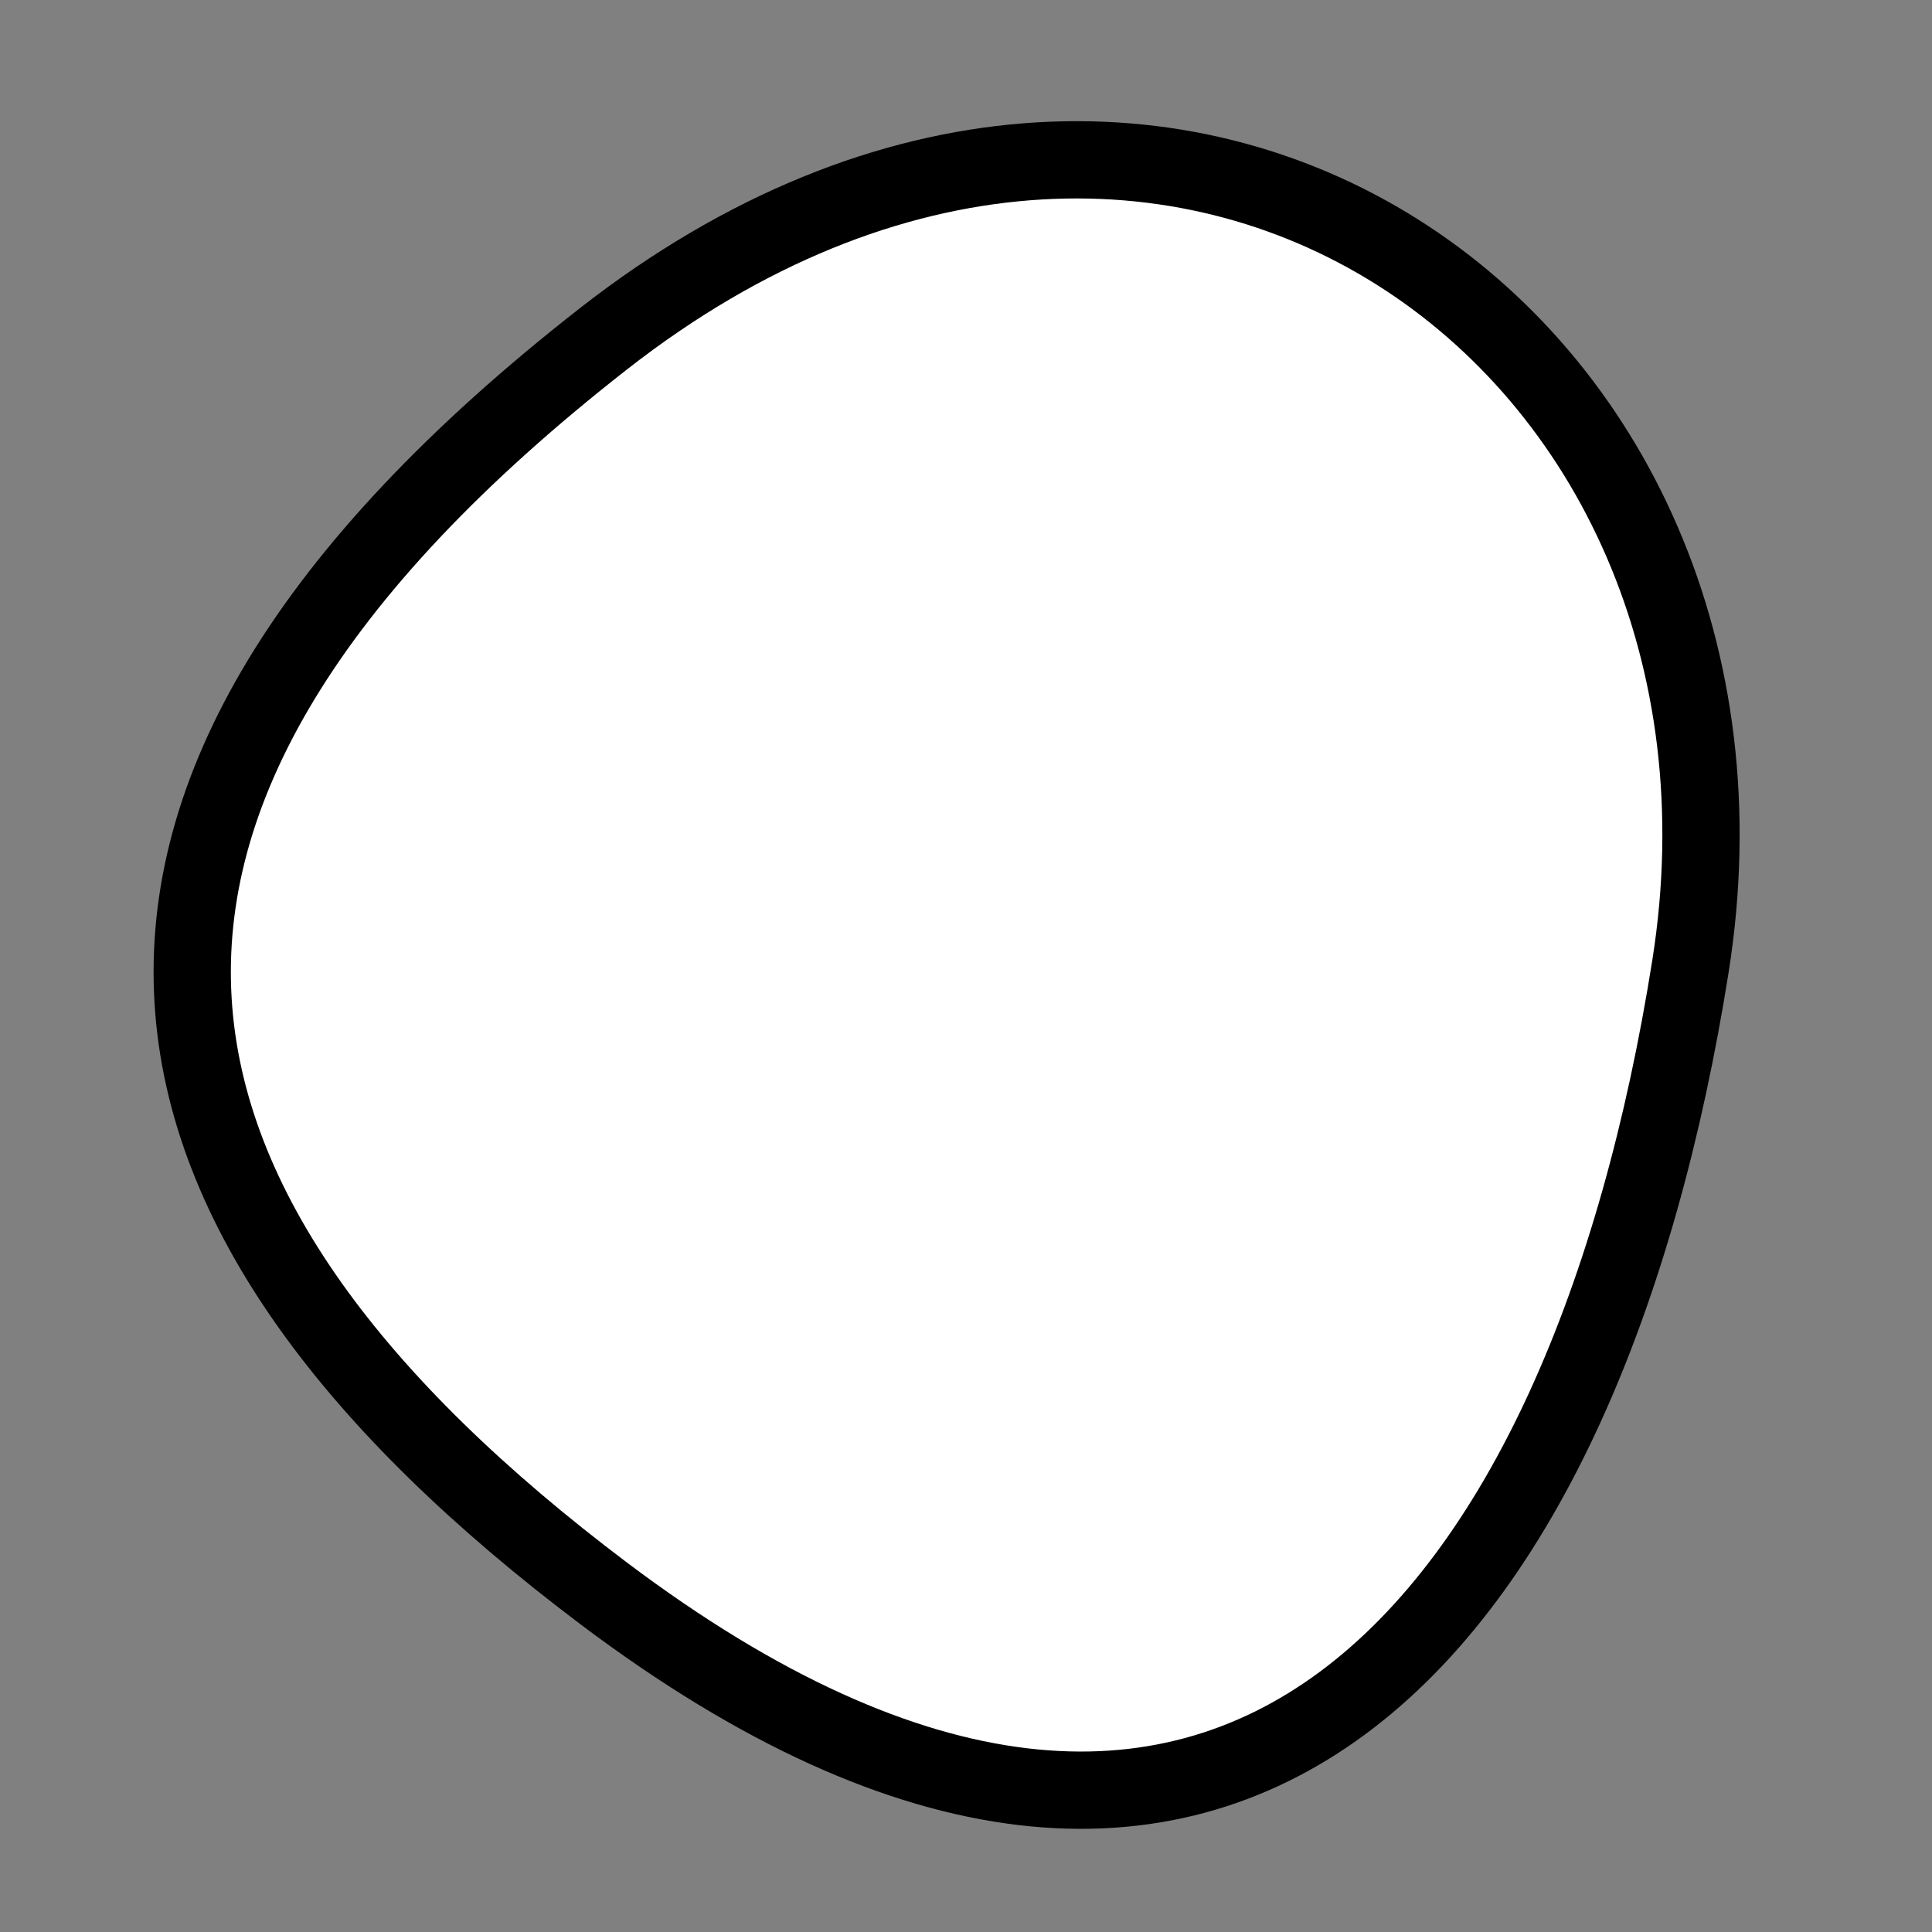 <?xml version="1.0" encoding="utf-8"?>
<svg version="1.1" xmlns="http://www.w3.org/2000/svg" xmlns:xlink= "http://www.w3.org/1999/xlink"  viewBox="0 0 400 400" width="400" height="400">
<rect x="0" y="0" width="400" height="400" fill="#808080" stroke="none"/>
<style type="text/css">
circle,
.bezier{
	stroke:#000000;
	fill:#fff;
	stroke-width:16;
}
</style>
<g>
  <path id="bezier" d="M350,200C328.41,336.3 254.38,427.4 125,329.904C21.98,252.27 1.28,166.76 125,70.096C242.41,-21.64 370.49,70.61 350,200" class="bezier"/>
</g>
</svg>
